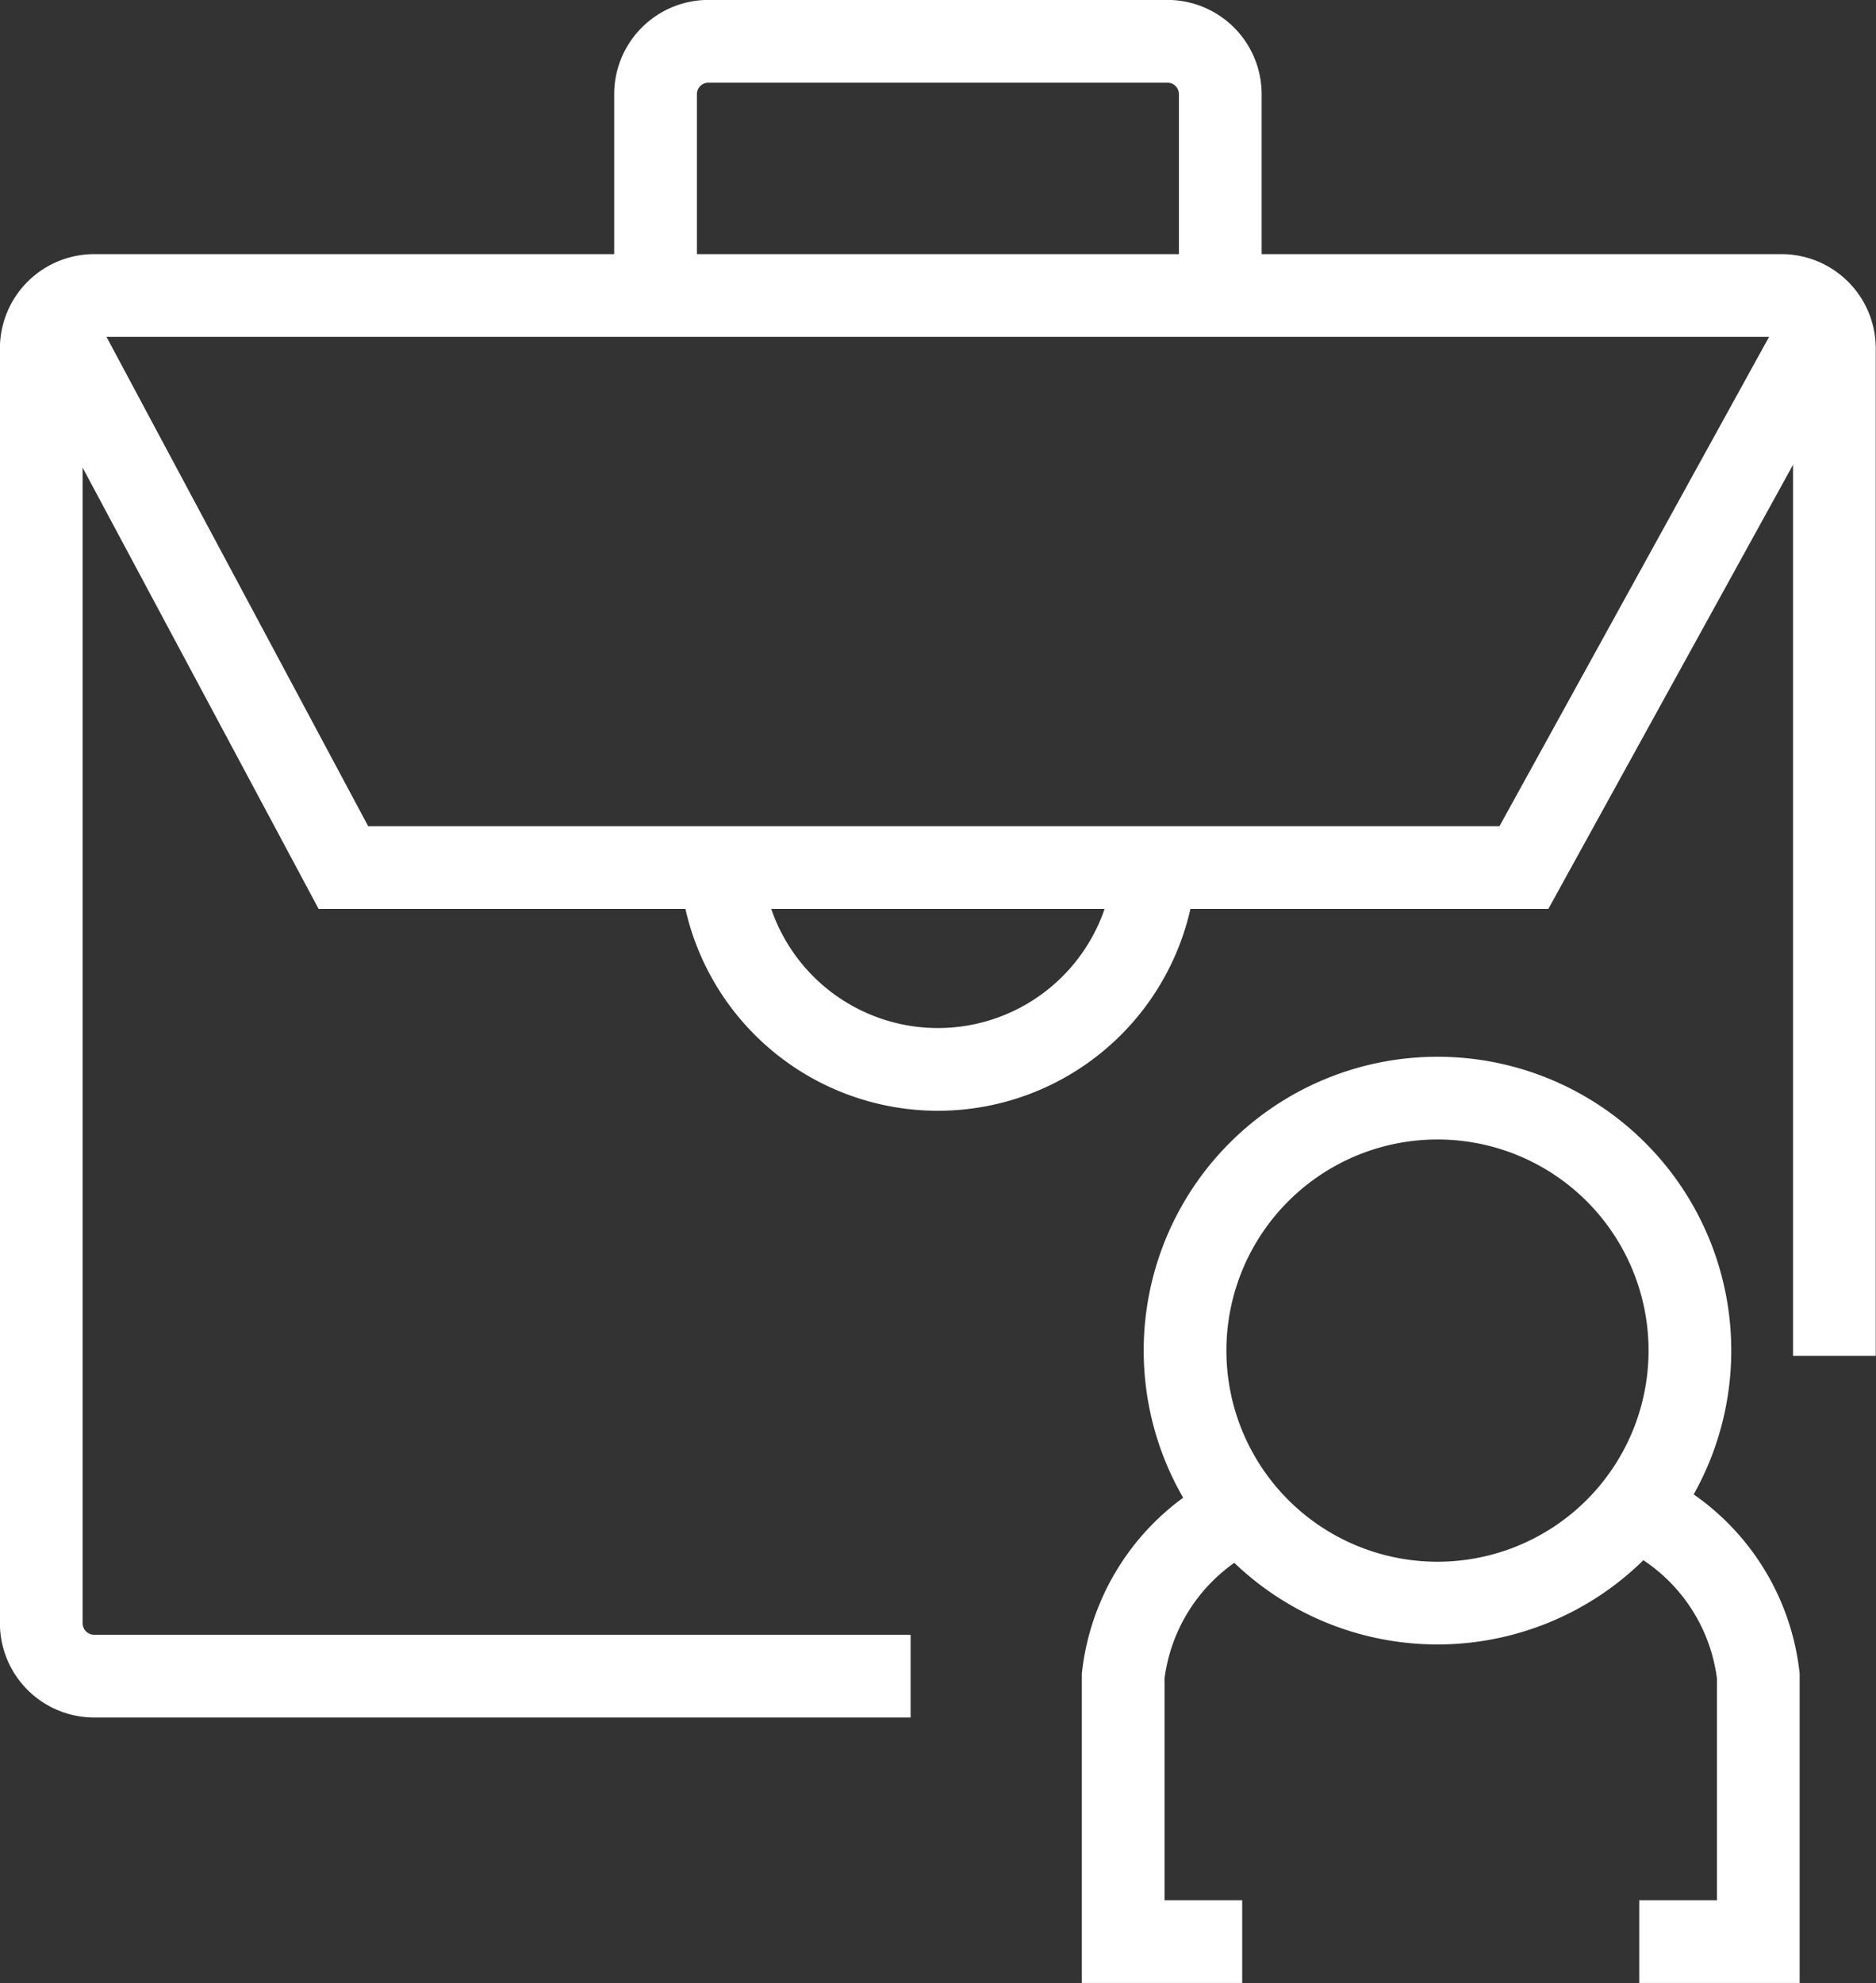 <svg xmlns="http://www.w3.org/2000/svg" width="22.682" height="23.971" viewBox="0 0 22.682 23.971">
  <rect x="0" y="0" width="22.682" height="23.971" fill="#333333" stroke="none"/>
  <g id="Group_6969" data-name="Group 6969" transform="translate(-104.641 -215.049)">
    <path id="Path_1188" data-name="Path 1188" d="M115.651,236.289H105.78a.64.64,0,0,1-.64-.64V220.24a.64.64,0,0,1,.64-.64h20.4a.64.64,0,0,1,.64.64v12.177" transform="translate(0 -0.979)" fill="none" stroke="#fff" stroke-width="1"/>
    <path id="Path_1189" data-name="Path 1189" d="M114.933,218.621v-2.433a.64.64,0,0,1,.64-.64h5.549a.64.64,0,0,1,.639.64v2.433" transform="translate(-2.366)" fill="none" stroke="#fff" stroke-width="1"/>
    <path id="Path_1190" data-name="Path 1190" d="M105.281,219.977l3.546,6.629H123.1l3.653-6.629" transform="translate(-0.034 -1.07)" fill="none" stroke="#fff" stroke-width="1"/>
    <path id="Path_1191" data-name="Path 1191" d="M121.224,228.681a2.63,2.63,0,0,1-5.25,0" transform="translate(-2.618 -3.173)" fill="none" stroke="#fff" stroke-width="1"/>
    <path id="Path_1192" data-name="Path 1192" d="M129.479,235.445a3.052,3.052,0,1,1-3.052-3.052A3.051,3.051,0,0,1,129.479,235.445Z" transform="translate(-4.406 -4.07)" fill="none" stroke="#fff" stroke-width="1"/>
    <path id="Path_1193" data-name="Path 1193" d="M123.827,238.967a2.528,2.528,0,0,0-1.439,2v3.21h1.439" transform="translate(-4.167 -5.658)" fill="none" stroke="#fff" stroke-width="1"/>
    <path id="Path_1194" data-name="Path 1194" d="M130.616,238.967a2.528,2.528,0,0,1,1.439,2v3.21h-1.439" transform="translate(-6.155 -5.658)" fill="none" stroke="#fff" stroke-width="1"/>
  </g>
</svg>
